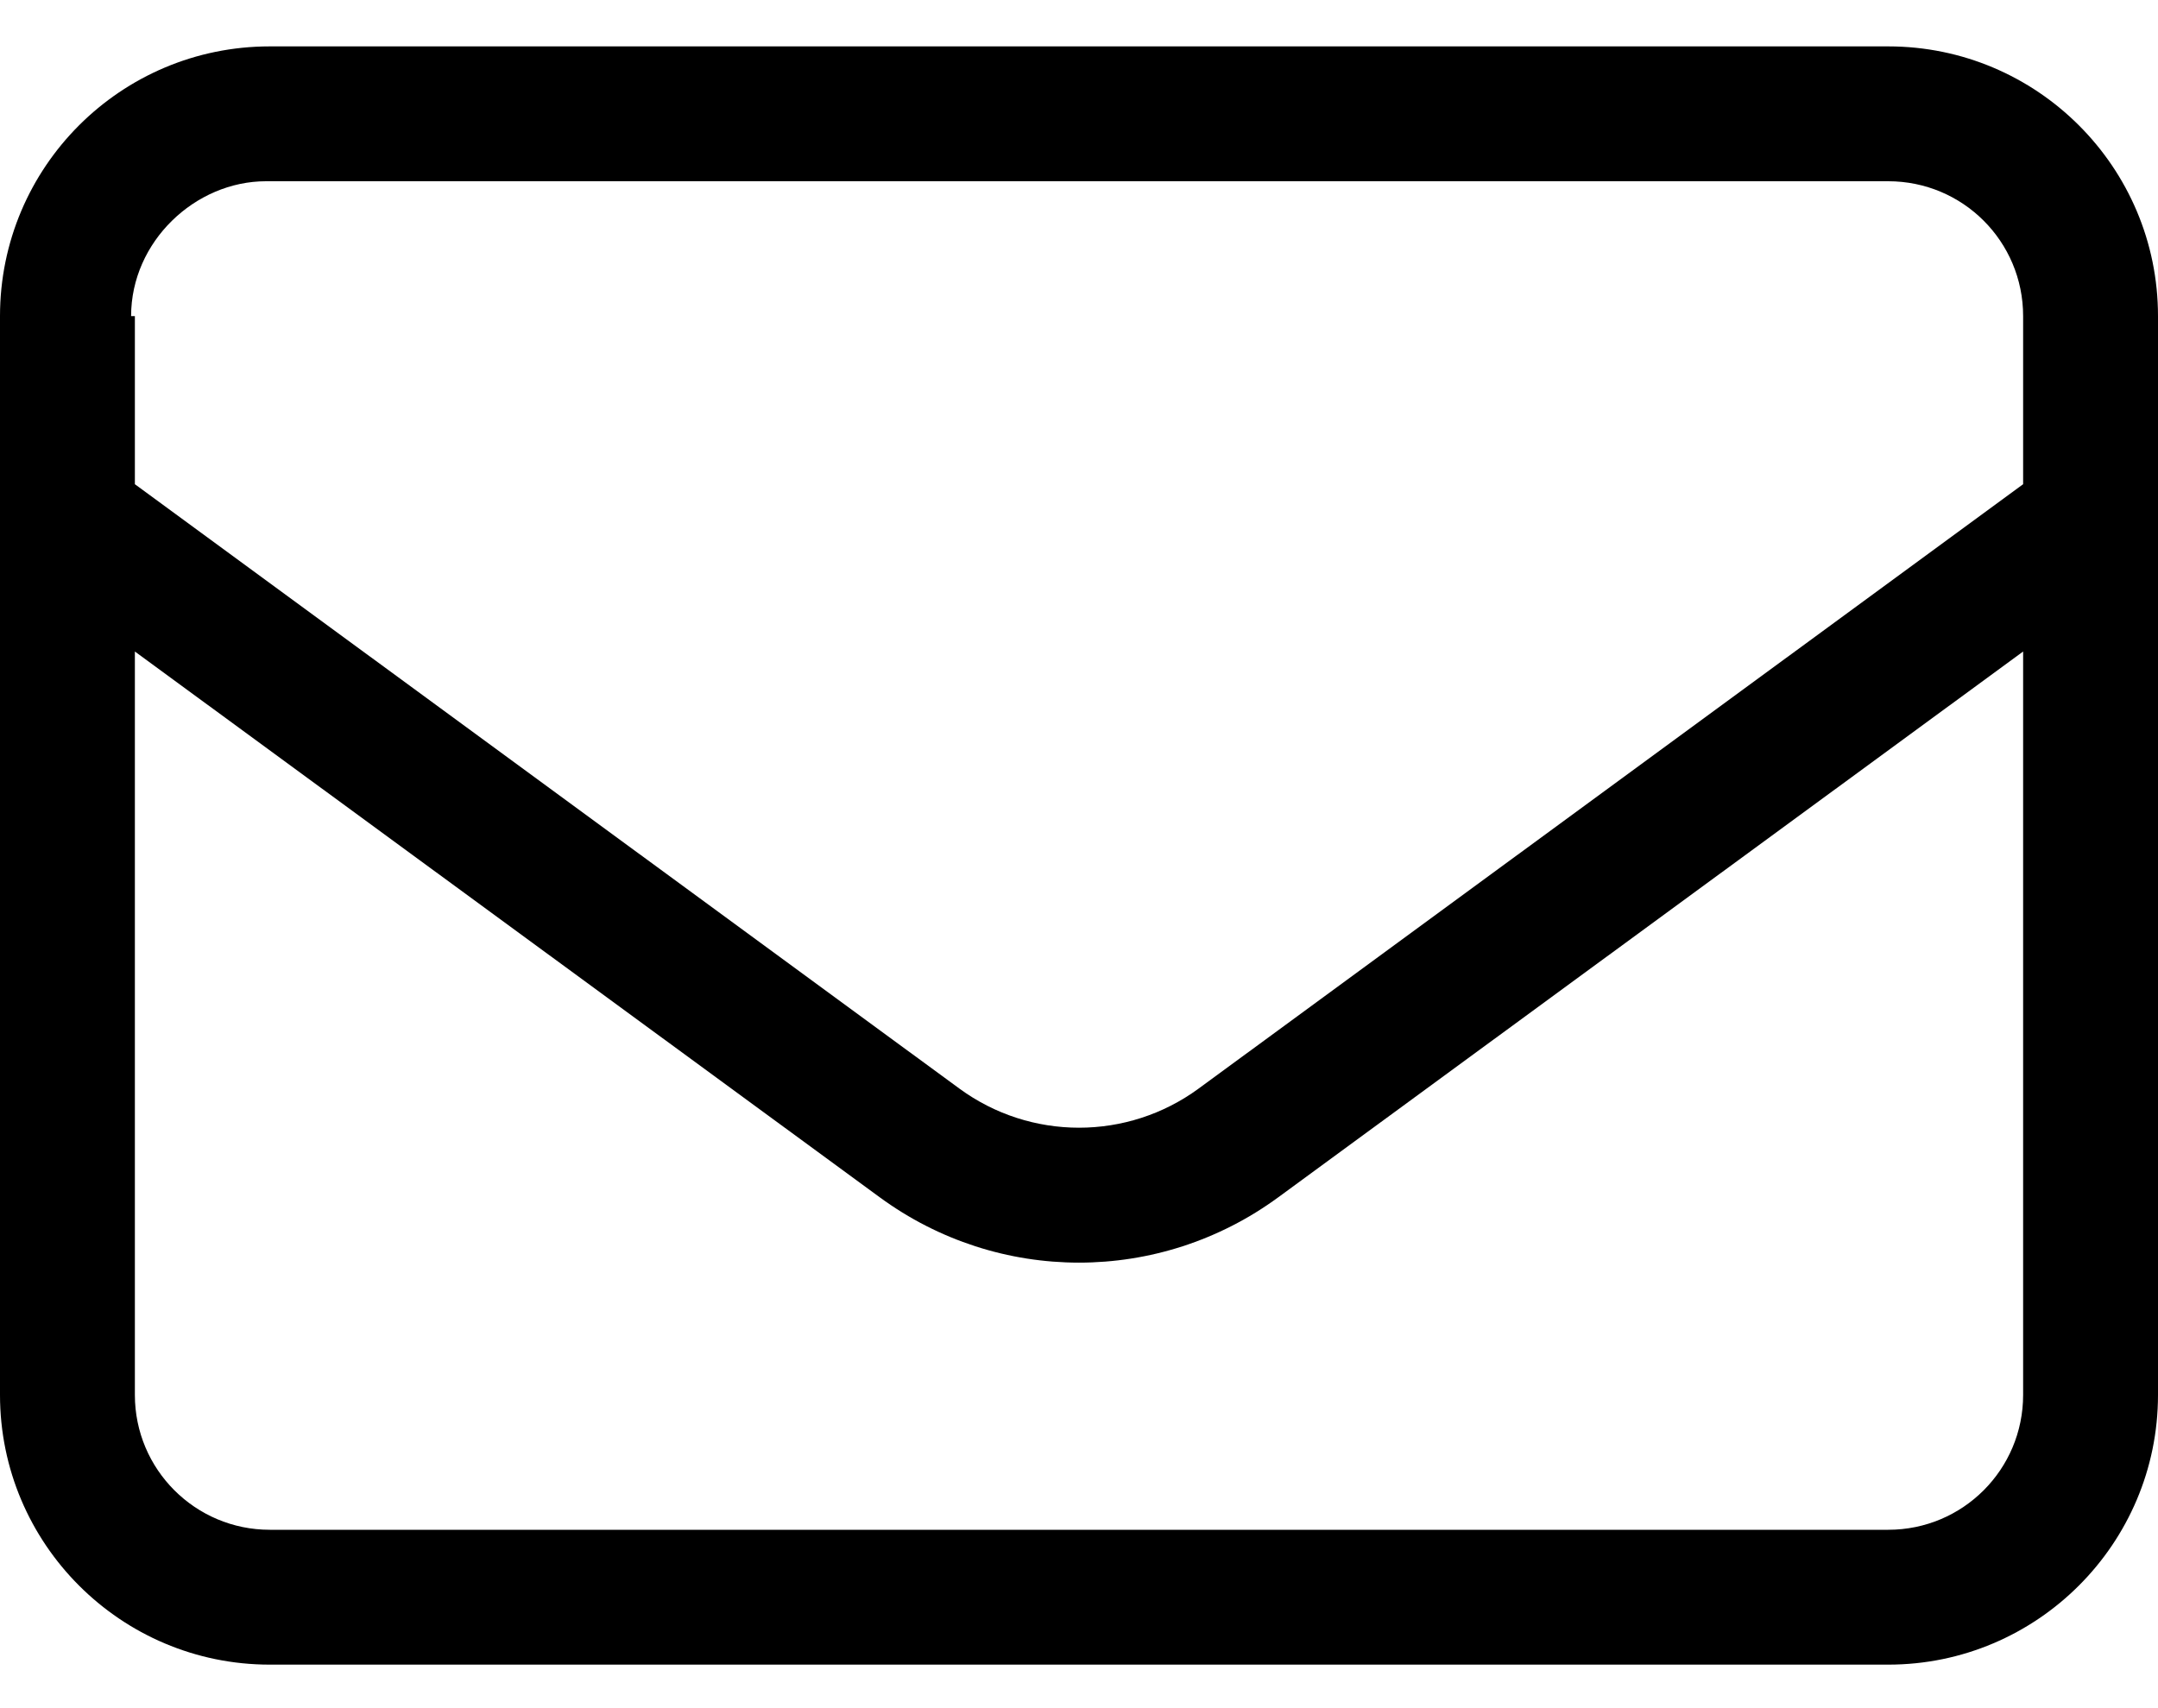 <?xml version="1.0" encoding="UTF-8"?>
<svg xmlns="http://www.w3.org/2000/svg" width="24" height="19" viewBox="0 0 24 19" fill="none">
  <path d="M0 3.516C0 1.859 1.343 0.516 3 0.516H21C22.655 0.516 24 1.859 24 3.516V15.516C24 17.17 22.655 18.516 21 18.516H3C1.343 18.516 0 17.17 0 15.516V3.516ZM1.5 3.516V5.386L10.669 12.108C11.461 12.689 12.539 12.689 13.331 12.108L22.5 5.386V3.516C22.5 2.686 21.83 2.016 21 2.016H2.958C2.172 2.016 1.458 2.686 1.458 3.516H1.5ZM1.5 7.247V15.516C1.5 16.345 2.172 17.016 3 17.016H21C21.83 17.016 22.5 16.345 22.5 15.516V7.247L14.217 13.317C12.895 14.287 11.105 14.287 9.783 13.317L1.5 7.247Z" fill="black"></path>
</svg>
